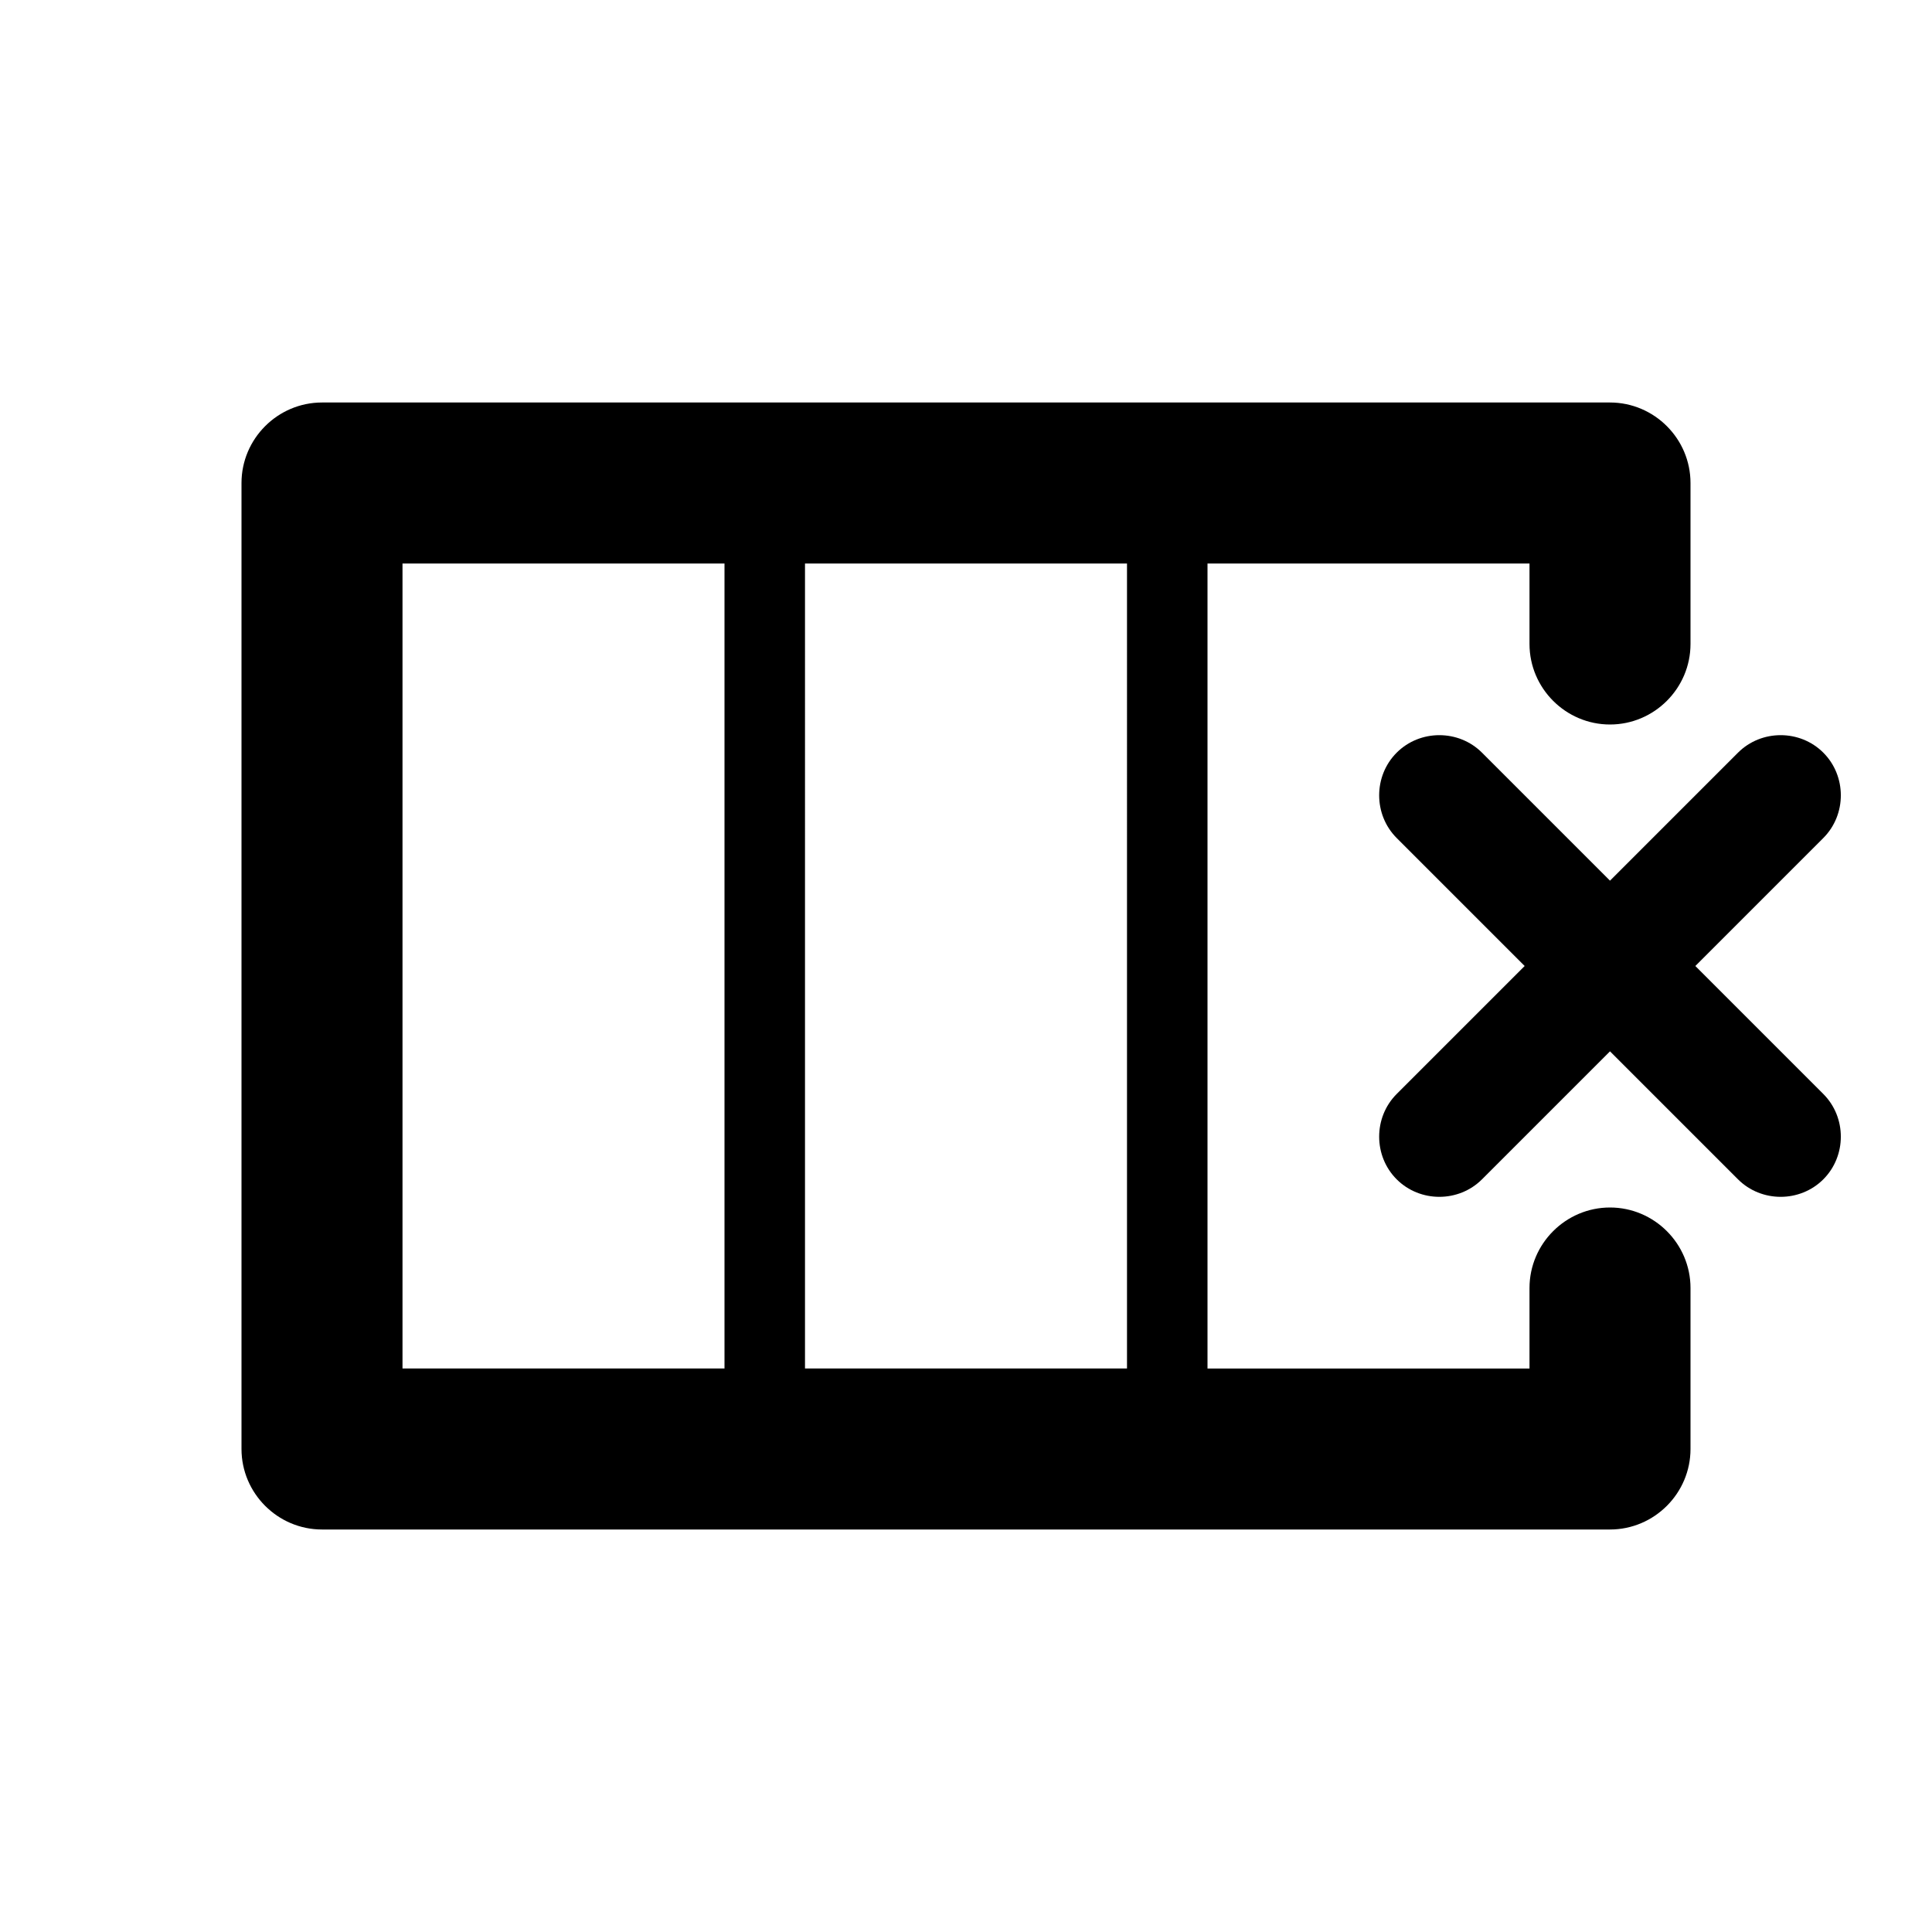 <svg xmlns="http://www.w3.org/2000/svg" width="24" height="24" fill="currentColor" class="mi-solid mi-column-delete" viewBox="0 0 24 24">
  <path d="M20 9c.55 0 1-.45 1-1V6c0-.55-.45-1-1-1H4c-.55 0-1 .45-1 1v12c0 .55.45 1 1 1h16c.55 0 1-.45 1-1v-2c0-.55-.45-1-1-1s-1 .45-1 1v1h-4V7h4v1c0 .55.45 1 1 1M9 17H5V7h4zm5 0h-4V7h4zm8.65-7.65c.29.29.29.77 0 1.06L21.06 12l1.59 1.59c.29.29.29.77 0 1.06s-.77.29-1.06 0L20 13.06l-1.59 1.59c-.29.29-.77.29-1.06 0s-.29-.77 0-1.06L18.94 12l-1.59-1.59c-.29-.29-.29-.77 0-1.06s.77-.29 1.06 0L20 10.94l1.59-1.59c.29-.29.77-.29 1.06 0"/>
</svg>